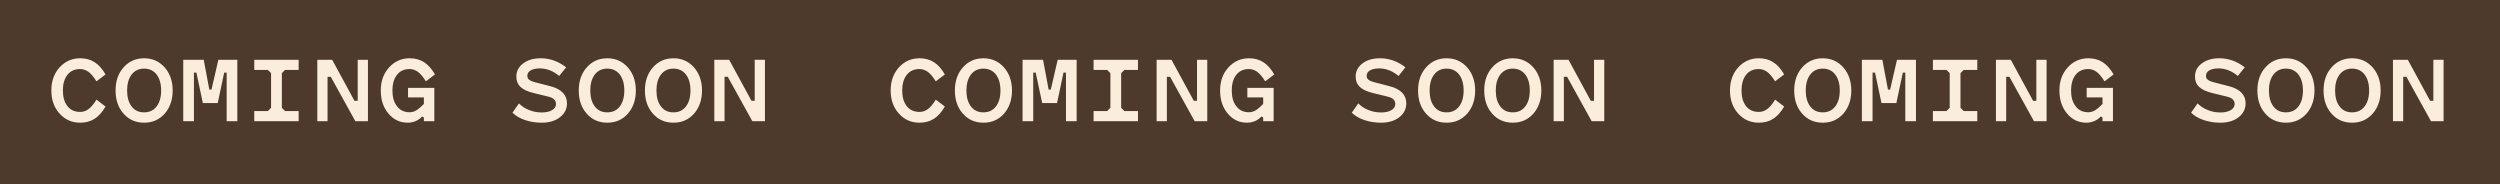 <svg width="557" height="41" viewBox="0 0 557 41" fill="none" xmlns="http://www.w3.org/2000/svg">
<rect width="557" height="41" fill="#4D3A2C"/>
<path d="M17.848 15.384C16.648 15.384 15.688 15.816 15.016 16.68C14.344 17.544 14.008 18.72 14.008 20.16C14.008 21.624 14.344 22.776 15.016 23.64C15.688 24.504 16.648 24.936 17.848 24.936C18.52 24.936 19.144 24.744 19.72 24.312C20.296 23.904 20.872 23.208 21.496 22.2L23.512 23.736C22.792 24.984 21.976 25.896 21.064 26.472C20.152 27.048 19.096 27.336 17.872 27.336C16.024 27.336 14.488 26.664 13.264 25.296C12.04 23.952 11.44 22.224 11.44 20.16C11.44 18.096 12.04 16.392 13.264 15.024C14.488 13.68 16.024 12.984 17.872 12.984C19.096 12.984 20.152 13.272 21.064 13.848C21.976 14.424 22.792 15.336 23.512 16.584L21.496 18.12C20.872 17.136 20.296 16.44 19.72 16.008C19.144 15.6 18.52 15.384 17.848 15.384ZM32.11 12.984C33.982 12.984 35.494 13.68 36.694 15.024C37.87 16.368 38.47 18.096 38.47 20.16C38.47 22.248 37.87 23.976 36.694 25.32C35.494 26.664 33.982 27.336 32.11 27.336C30.238 27.336 28.702 26.664 27.526 25.32C26.326 23.976 25.75 22.248 25.75 20.16C25.75 18.096 26.326 16.368 27.526 15.024C28.702 13.68 30.238 12.984 32.11 12.984ZM32.11 25.032C33.286 25.032 34.222 24.6 34.894 23.712C35.566 22.848 35.902 21.648 35.902 20.16C35.902 18.672 35.566 17.496 34.894 16.608C34.222 15.744 33.286 15.288 32.11 15.288C30.91 15.288 29.998 15.744 29.326 16.608C28.654 17.496 28.318 18.672 28.318 20.16C28.318 21.648 28.654 22.848 29.326 23.712C29.998 24.6 30.91 25.032 32.11 25.032ZM49.948 16.176L48.508 22.968H45.196L43.756 16.176H43.204V27H40.828V13.32H45.388L46.636 19.968H47.116L48.652 13.32H52.876V27H50.5V16.176H49.948ZM62.795 16.296V24.024L63.515 24.744H66.539V27H56.651V24.744H59.675L60.395 24.024V16.296L59.675 15.576H56.651V13.32H66.539V15.576H63.515L62.795 16.296ZM81.977 13.32V27H79.169L73.697 17.112H72.977V27H70.697V13.32H74.009L78.977 22.464H79.697V13.32H81.977ZM96.767 27H94.439V26.184L94.055 25.944C93.647 26.4 93.167 26.736 92.615 26.976C92.039 27.216 91.463 27.336 90.863 27.336C89.111 27.336 87.671 26.664 86.543 25.296C85.391 23.952 84.839 22.224 84.839 20.16C84.839 18.096 85.439 16.392 86.687 15.024C87.911 13.68 89.447 12.984 91.271 12.984C92.495 12.984 93.551 13.272 94.463 13.848C95.375 14.424 96.191 15.336 96.911 16.584L94.895 18.12C94.271 17.136 93.695 16.44 93.119 16.008C92.543 15.6 91.919 15.384 91.247 15.384C90.047 15.384 89.111 15.816 88.439 16.68C87.767 17.544 87.431 18.72 87.431 20.16C87.431 21.624 87.767 22.8 88.463 23.688C89.135 24.576 90.071 25.008 91.271 25.008C91.751 25.008 92.231 24.888 92.735 24.6C93.215 24.312 93.791 23.832 94.439 23.16V21.696H90.911V19.584H96.767V27ZM120.683 25.056C121.643 25.056 122.411 24.888 122.987 24.552C123.563 24.216 123.875 23.76 123.875 23.184C123.875 22.752 123.731 22.416 123.467 22.152C123.203 21.888 122.771 21.672 122.171 21.528L118.931 20.736C117.539 20.4 116.555 19.944 115.955 19.344C115.331 18.768 115.043 18 115.043 17.04C115.043 15.864 115.547 14.904 116.555 14.136C117.563 13.368 118.859 12.984 120.467 12.984C121.475 12.984 122.459 13.152 123.419 13.488C124.355 13.824 125.267 14.328 126.131 15L124.595 16.92C123.947 16.392 123.251 15.96 122.531 15.672C121.787 15.384 121.043 15.24 120.275 15.24C119.387 15.24 118.691 15.408 118.211 15.696C117.731 15.984 117.491 16.392 117.491 16.896C117.491 17.256 117.611 17.544 117.899 17.76C118.163 18 118.667 18.192 119.435 18.384L122.675 19.224C123.875 19.536 124.763 20.016 125.387 20.64C126.011 21.288 126.323 22.08 126.323 22.992C126.323 24.288 125.795 25.32 124.739 26.136C123.683 26.952 122.315 27.336 120.683 27.336C119.387 27.336 118.163 27.144 117.011 26.76C115.859 26.376 114.899 25.824 114.179 25.104L115.619 23.04C116.267 23.688 117.035 24.192 117.923 24.528C118.811 24.888 119.723 25.056 120.683 25.056ZM135.306 12.984C137.178 12.984 138.69 13.68 139.89 15.024C141.066 16.368 141.666 18.096 141.666 20.16C141.666 22.248 141.066 23.976 139.89 25.32C138.69 26.664 137.178 27.336 135.306 27.336C133.434 27.336 131.898 26.664 130.722 25.32C129.521 23.976 128.946 22.248 128.946 20.16C128.946 18.096 129.521 16.368 130.722 15.024C131.898 13.68 133.434 12.984 135.306 12.984ZM135.306 25.032C136.482 25.032 137.418 24.6 138.09 23.712C138.762 22.848 139.098 21.648 139.098 20.16C139.098 18.672 138.762 17.496 138.09 16.608C137.418 15.744 136.482 15.288 135.306 15.288C134.105 15.288 133.194 15.744 132.522 16.608C131.85 17.496 131.514 18.672 131.514 20.16C131.514 21.648 131.85 22.848 132.522 23.712C133.194 24.6 134.105 25.032 135.306 25.032ZM150.048 12.984C151.92 12.984 153.432 13.68 154.632 15.024C155.808 16.368 156.408 18.096 156.408 20.16C156.408 22.248 155.808 23.976 154.632 25.32C153.432 26.664 151.92 27.336 150.048 27.336C148.176 27.336 146.64 26.664 145.464 25.32C144.264 23.976 143.688 22.248 143.688 20.16C143.688 18.096 144.264 16.368 145.464 15.024C146.64 13.68 148.176 12.984 150.048 12.984ZM150.048 25.032C151.224 25.032 152.16 24.6 152.832 23.712C153.504 22.848 153.84 21.648 153.84 20.16C153.84 18.672 153.504 17.496 152.832 16.608C152.16 15.744 151.224 15.288 150.048 15.288C148.848 15.288 147.936 15.744 147.264 16.608C146.592 17.496 146.256 18.672 146.256 20.16C146.256 21.648 146.592 22.848 147.264 23.712C147.936 24.6 148.848 25.032 150.048 25.032ZM170.43 13.32V27H167.622L162.15 17.112H161.43V27H159.15V13.32H162.462L167.43 22.464H168.15V13.32L170.43 13.32Z" fill="#FBEDDB"/>
<path d="M204.848 15.384C203.648 15.384 202.688 15.816 202.016 16.68C201.344 17.544 201.008 18.72 201.008 20.16C201.008 21.624 201.344 22.776 202.016 23.64C202.688 24.504 203.648 24.936 204.848 24.936C205.52 24.936 206.144 24.744 206.72 24.312C207.296 23.904 207.872 23.208 208.496 22.2L210.512 23.736C209.792 24.984 208.976 25.896 208.064 26.472C207.152 27.048 206.096 27.336 204.872 27.336C203.024 27.336 201.488 26.664 200.264 25.296C199.04 23.952 198.44 22.224 198.44 20.16C198.44 18.096 199.04 16.392 200.264 15.024C201.488 13.68 203.024 12.984 204.872 12.984C206.096 12.984 207.152 13.272 208.064 13.848C208.976 14.424 209.792 15.336 210.512 16.584L208.496 18.12C207.872 17.136 207.296 16.44 206.72 16.008C206.144 15.6 205.52 15.384 204.848 15.384ZM219.11 12.984C220.982 12.984 222.494 13.68 223.694 15.024C224.87 16.368 225.47 18.096 225.47 20.16C225.47 22.248 224.87 23.976 223.694 25.32C222.494 26.664 220.982 27.336 219.11 27.336C217.238 27.336 215.702 26.664 214.526 25.32C213.326 23.976 212.75 22.248 212.75 20.16C212.75 18.096 213.326 16.368 214.526 15.024C215.702 13.68 217.238 12.984 219.11 12.984ZM219.11 25.032C220.286 25.032 221.222 24.6 221.894 23.712C222.566 22.848 222.902 21.648 222.902 20.16C222.902 18.672 222.566 17.496 221.894 16.608C221.222 15.744 220.286 15.288 219.11 15.288C217.91 15.288 216.998 15.744 216.326 16.608C215.654 17.496 215.318 18.672 215.318 20.16C215.318 21.648 215.654 22.848 216.326 23.712C216.998 24.6 217.91 25.032 219.11 25.032ZM236.948 16.176L235.508 22.968H232.196L230.756 16.176H230.204V27H227.828V13.32H232.388L233.636 19.968H234.116L235.652 13.32H239.876V27H237.5V16.176H236.948ZM249.795 16.296V24.024L250.515 24.744H253.539V27H243.651V24.744H246.675L247.395 24.024V16.296L246.675 15.576H243.651V13.32H253.539V15.576H250.515L249.795 16.296ZM268.977 13.32V27H266.169L260.697 17.112H259.977V27H257.697V13.32H261.009L265.977 22.464H266.697V13.32H268.977ZM283.767 27H281.439V26.184L281.055 25.944C280.647 26.4 280.167 26.736 279.615 26.976C279.039 27.216 278.463 27.336 277.863 27.336C276.111 27.336 274.671 26.664 273.543 25.296C272.391 23.952 271.839 22.224 271.839 20.16C271.839 18.096 272.439 16.392 273.687 15.024C274.911 13.68 276.447 12.984 278.271 12.984C279.495 12.984 280.551 13.272 281.463 13.848C282.375 14.424 283.191 15.336 283.911 16.584L281.895 18.12C281.271 17.136 280.695 16.44 280.119 16.008C279.543 15.6 278.919 15.384 278.247 15.384C277.047 15.384 276.111 15.816 275.439 16.68C274.767 17.544 274.431 18.72 274.431 20.16C274.431 21.624 274.767 22.8 275.463 23.688C276.135 24.576 277.071 25.008 278.271 25.008C278.751 25.008 279.231 24.888 279.735 24.6C280.215 24.312 280.791 23.832 281.439 23.16V21.696H277.911V19.584H283.767V27ZM307.683 25.056C308.643 25.056 309.411 24.888 309.987 24.552C310.563 24.216 310.875 23.76 310.875 23.184C310.875 22.752 310.731 22.416 310.467 22.152C310.203 21.888 309.771 21.672 309.171 21.528L305.931 20.736C304.539 20.4 303.555 19.944 302.955 19.344C302.331 18.768 302.043 18 302.043 17.04C302.043 15.864 302.547 14.904 303.555 14.136C304.563 13.368 305.859 12.984 307.467 12.984C308.475 12.984 309.459 13.152 310.419 13.488C311.355 13.824 312.267 14.328 313.131 15L311.595 16.92C310.947 16.392 310.251 15.96 309.531 15.672C308.787 15.384 308.043 15.24 307.275 15.24C306.387 15.24 305.691 15.408 305.211 15.696C304.731 15.984 304.491 16.392 304.491 16.896C304.491 17.256 304.611 17.544 304.899 17.76C305.163 18 305.667 18.192 306.435 18.384L309.675 19.224C310.875 19.536 311.763 20.016 312.387 20.64C313.011 21.288 313.323 22.08 313.323 22.992C313.323 24.288 312.795 25.32 311.739 26.136C310.683 26.952 309.315 27.336 307.683 27.336C306.387 27.336 305.163 27.144 304.011 26.76C302.859 26.376 301.899 25.824 301.179 25.104L302.619 23.04C303.267 23.688 304.035 24.192 304.923 24.528C305.811 24.888 306.723 25.056 307.683 25.056ZM322.306 12.984C324.178 12.984 325.69 13.68 326.89 15.024C328.066 16.368 328.666 18.096 328.666 20.16C328.666 22.248 328.066 23.976 326.89 25.32C325.69 26.664 324.178 27.336 322.306 27.336C320.434 27.336 318.898 26.664 317.722 25.32C316.521 23.976 315.946 22.248 315.946 20.16C315.946 18.096 316.521 16.368 317.722 15.024C318.898 13.68 320.434 12.984 322.306 12.984ZM322.306 25.032C323.482 25.032 324.418 24.6 325.09 23.712C325.762 22.848 326.098 21.648 326.098 20.16C326.098 18.672 325.762 17.496 325.09 16.608C324.418 15.744 323.482 15.288 322.306 15.288C321.105 15.288 320.194 15.744 319.522 16.608C318.85 17.496 318.514 18.672 318.514 20.16C318.514 21.648 318.85 22.848 319.522 23.712C320.194 24.6 321.105 25.032 322.306 25.032ZM337.048 12.984C338.92 12.984 340.432 13.68 341.632 15.024C342.808 16.368 343.408 18.096 343.408 20.16C343.408 22.248 342.808 23.976 341.632 25.32C340.432 26.664 338.92 27.336 337.048 27.336C335.176 27.336 333.64 26.664 332.464 25.32C331.264 23.976 330.688 22.248 330.688 20.16C330.688 18.096 331.264 16.368 332.464 15.024C333.64 13.68 335.176 12.984 337.048 12.984ZM337.048 25.032C338.224 25.032 339.16 24.6 339.832 23.712C340.504 22.848 340.84 21.648 340.84 20.16C340.84 18.672 340.504 17.496 339.832 16.608C339.16 15.744 338.224 15.288 337.048 15.288C335.848 15.288 334.936 15.744 334.264 16.608C333.592 17.496 333.256 18.672 333.256 20.16C333.256 21.648 333.592 22.848 334.264 23.712C334.936 24.6 335.848 25.032 337.048 25.032ZM357.43 13.32V27H354.622L349.15 17.112H348.43V27H346.15V13.32H349.462L354.43 22.464H355.15V13.32L357.43 13.32Z" fill="#FBEDDB"/>
<path d="M391.848 15.384C390.648 15.384 389.688 15.816 389.016 16.68C388.344 17.544 388.008 18.72 388.008 20.16C388.008 21.624 388.344 22.776 389.016 23.64C389.688 24.504 390.648 24.936 391.848 24.936C392.52 24.936 393.144 24.744 393.72 24.312C394.296 23.904 394.872 23.208 395.496 22.2L397.512 23.736C396.792 24.984 395.976 25.896 395.064 26.472C394.152 27.048 393.096 27.336 391.872 27.336C390.024 27.336 388.488 26.664 387.264 25.296C386.04 23.952 385.44 22.224 385.44 20.16C385.44 18.096 386.04 16.392 387.264 15.024C388.488 13.68 390.024 12.984 391.872 12.984C393.096 12.984 394.152 13.272 395.064 13.848C395.976 14.424 396.792 15.336 397.512 16.584L395.496 18.12C394.872 17.136 394.296 16.44 393.72 16.008C393.144 15.6 392.52 15.384 391.848 15.384ZM406.11 12.984C407.982 12.984 409.494 13.68 410.694 15.024C411.87 16.368 412.47 18.096 412.47 20.16C412.47 22.248 411.87 23.976 410.694 25.32C409.494 26.664 407.982 27.336 406.11 27.336C404.238 27.336 402.702 26.664 401.526 25.32C400.326 23.976 399.75 22.248 399.75 20.16C399.75 18.096 400.326 16.368 401.526 15.024C402.702 13.68 404.238 12.984 406.11 12.984ZM406.11 25.032C407.286 25.032 408.222 24.6 408.894 23.712C409.566 22.848 409.902 21.648 409.902 20.16C409.902 18.672 409.566 17.496 408.894 16.608C408.222 15.744 407.286 15.288 406.11 15.288C404.91 15.288 403.998 15.744 403.326 16.608C402.654 17.496 402.318 18.672 402.318 20.16C402.318 21.648 402.654 22.848 403.326 23.712C403.998 24.6 404.91 25.032 406.11 25.032ZM423.948 16.176L422.508 22.968H419.196L417.756 16.176H417.204V27H414.828V13.32H419.388L420.636 19.968H421.116L422.652 13.32H426.876V27H424.5V16.176H423.948ZM436.795 16.296V24.024L437.515 24.744H440.539V27H430.651V24.744H433.675L434.395 24.024V16.296L433.675 15.576H430.651V13.32H440.539V15.576H437.515L436.795 16.296ZM455.977 13.32V27H453.169L447.697 17.112H446.977V27H444.697V13.32H448.009L452.977 22.464H453.697V13.32H455.977ZM470.767 27H468.439V26.184L468.055 25.944C467.647 26.4 467.167 26.736 466.615 26.976C466.039 27.216 465.463 27.336 464.863 27.336C463.111 27.336 461.671 26.664 460.543 25.296C459.391 23.952 458.839 22.224 458.839 20.16C458.839 18.096 459.439 16.392 460.687 15.024C461.911 13.68 463.447 12.984 465.271 12.984C466.495 12.984 467.551 13.272 468.463 13.848C469.375 14.424 470.191 15.336 470.911 16.584L468.895 18.12C468.271 17.136 467.695 16.44 467.119 16.008C466.543 15.6 465.919 15.384 465.247 15.384C464.047 15.384 463.111 15.816 462.439 16.68C461.767 17.544 461.431 18.72 461.431 20.16C461.431 21.624 461.767 22.8 462.463 23.688C463.135 24.576 464.071 25.008 465.271 25.008C465.751 25.008 466.231 24.888 466.735 24.6C467.215 24.312 467.791 23.832 468.439 23.16V21.696H464.911V19.584H470.767V27ZM494.683 25.056C495.643 25.056 496.411 24.888 496.987 24.552C497.563 24.216 497.875 23.76 497.875 23.184C497.875 22.752 497.731 22.416 497.467 22.152C497.203 21.888 496.771 21.672 496.171 21.528L492.931 20.736C491.539 20.4 490.555 19.944 489.955 19.344C489.331 18.768 489.043 18 489.043 17.04C489.043 15.864 489.547 14.904 490.555 14.136C491.563 13.368 492.859 12.984 494.467 12.984C495.475 12.984 496.459 13.152 497.419 13.488C498.355 13.824 499.267 14.328 500.131 15L498.595 16.92C497.947 16.392 497.251 15.96 496.531 15.672C495.787 15.384 495.043 15.24 494.275 15.24C493.387 15.24 492.691 15.408 492.211 15.696C491.731 15.984 491.491 16.392 491.491 16.896C491.491 17.256 491.611 17.544 491.899 17.76C492.163 18 492.667 18.192 493.435 18.384L496.675 19.224C497.875 19.536 498.763 20.016 499.387 20.64C500.011 21.288 500.323 22.08 500.323 22.992C500.323 24.288 499.795 25.32 498.739 26.136C497.683 26.952 496.315 27.336 494.683 27.336C493.387 27.336 492.163 27.144 491.011 26.76C489.859 26.376 488.899 25.824 488.179 25.104L489.619 23.04C490.267 23.688 491.035 24.192 491.923 24.528C492.811 24.888 493.723 25.056 494.683 25.056ZM509.306 12.984C511.178 12.984 512.69 13.68 513.89 15.024C515.066 16.368 515.666 18.096 515.666 20.16C515.666 22.248 515.066 23.976 513.89 25.32C512.69 26.664 511.178 27.336 509.306 27.336C507.434 27.336 505.898 26.664 504.722 25.32C503.521 23.976 502.946 22.248 502.946 20.16C502.946 18.096 503.521 16.368 504.722 15.024C505.898 13.68 507.434 12.984 509.306 12.984ZM509.306 25.032C510.482 25.032 511.418 24.6 512.09 23.712C512.762 22.848 513.098 21.648 513.098 20.16C513.098 18.672 512.762 17.496 512.09 16.608C511.418 15.744 510.482 15.288 509.306 15.288C508.105 15.288 507.194 15.744 506.522 16.608C505.85 17.496 505.514 18.672 505.514 20.16C505.514 21.648 505.85 22.848 506.522 23.712C507.194 24.6 508.105 25.032 509.306 25.032ZM524.048 12.984C525.92 12.984 527.432 13.68 528.632 15.024C529.808 16.368 530.408 18.096 530.408 20.16C530.408 22.248 529.808 23.976 528.632 25.32C527.432 26.664 525.92 27.336 524.048 27.336C522.176 27.336 520.64 26.664 519.464 25.32C518.264 23.976 517.688 22.248 517.688 20.16C517.688 18.096 518.264 16.368 519.464 15.024C520.64 13.68 522.176 12.984 524.048 12.984ZM524.048 25.032C525.224 25.032 526.16 24.6 526.832 23.712C527.504 22.848 527.84 21.648 527.84 20.16C527.84 18.672 527.504 17.496 526.832 16.608C526.16 15.744 525.224 15.288 524.048 15.288C522.848 15.288 521.936 15.744 521.264 16.608C520.592 17.496 520.256 18.672 520.256 20.16C520.256 21.648 520.592 22.848 521.264 23.712C521.936 24.6 522.848 25.032 524.048 25.032ZM544.43 13.32V27H541.622L536.15 17.112H535.43V27H533.15V13.32H536.462L541.43 22.464H542.15V13.32L544.43 13.32Z" fill="#FBEDDB"/>
</svg>
